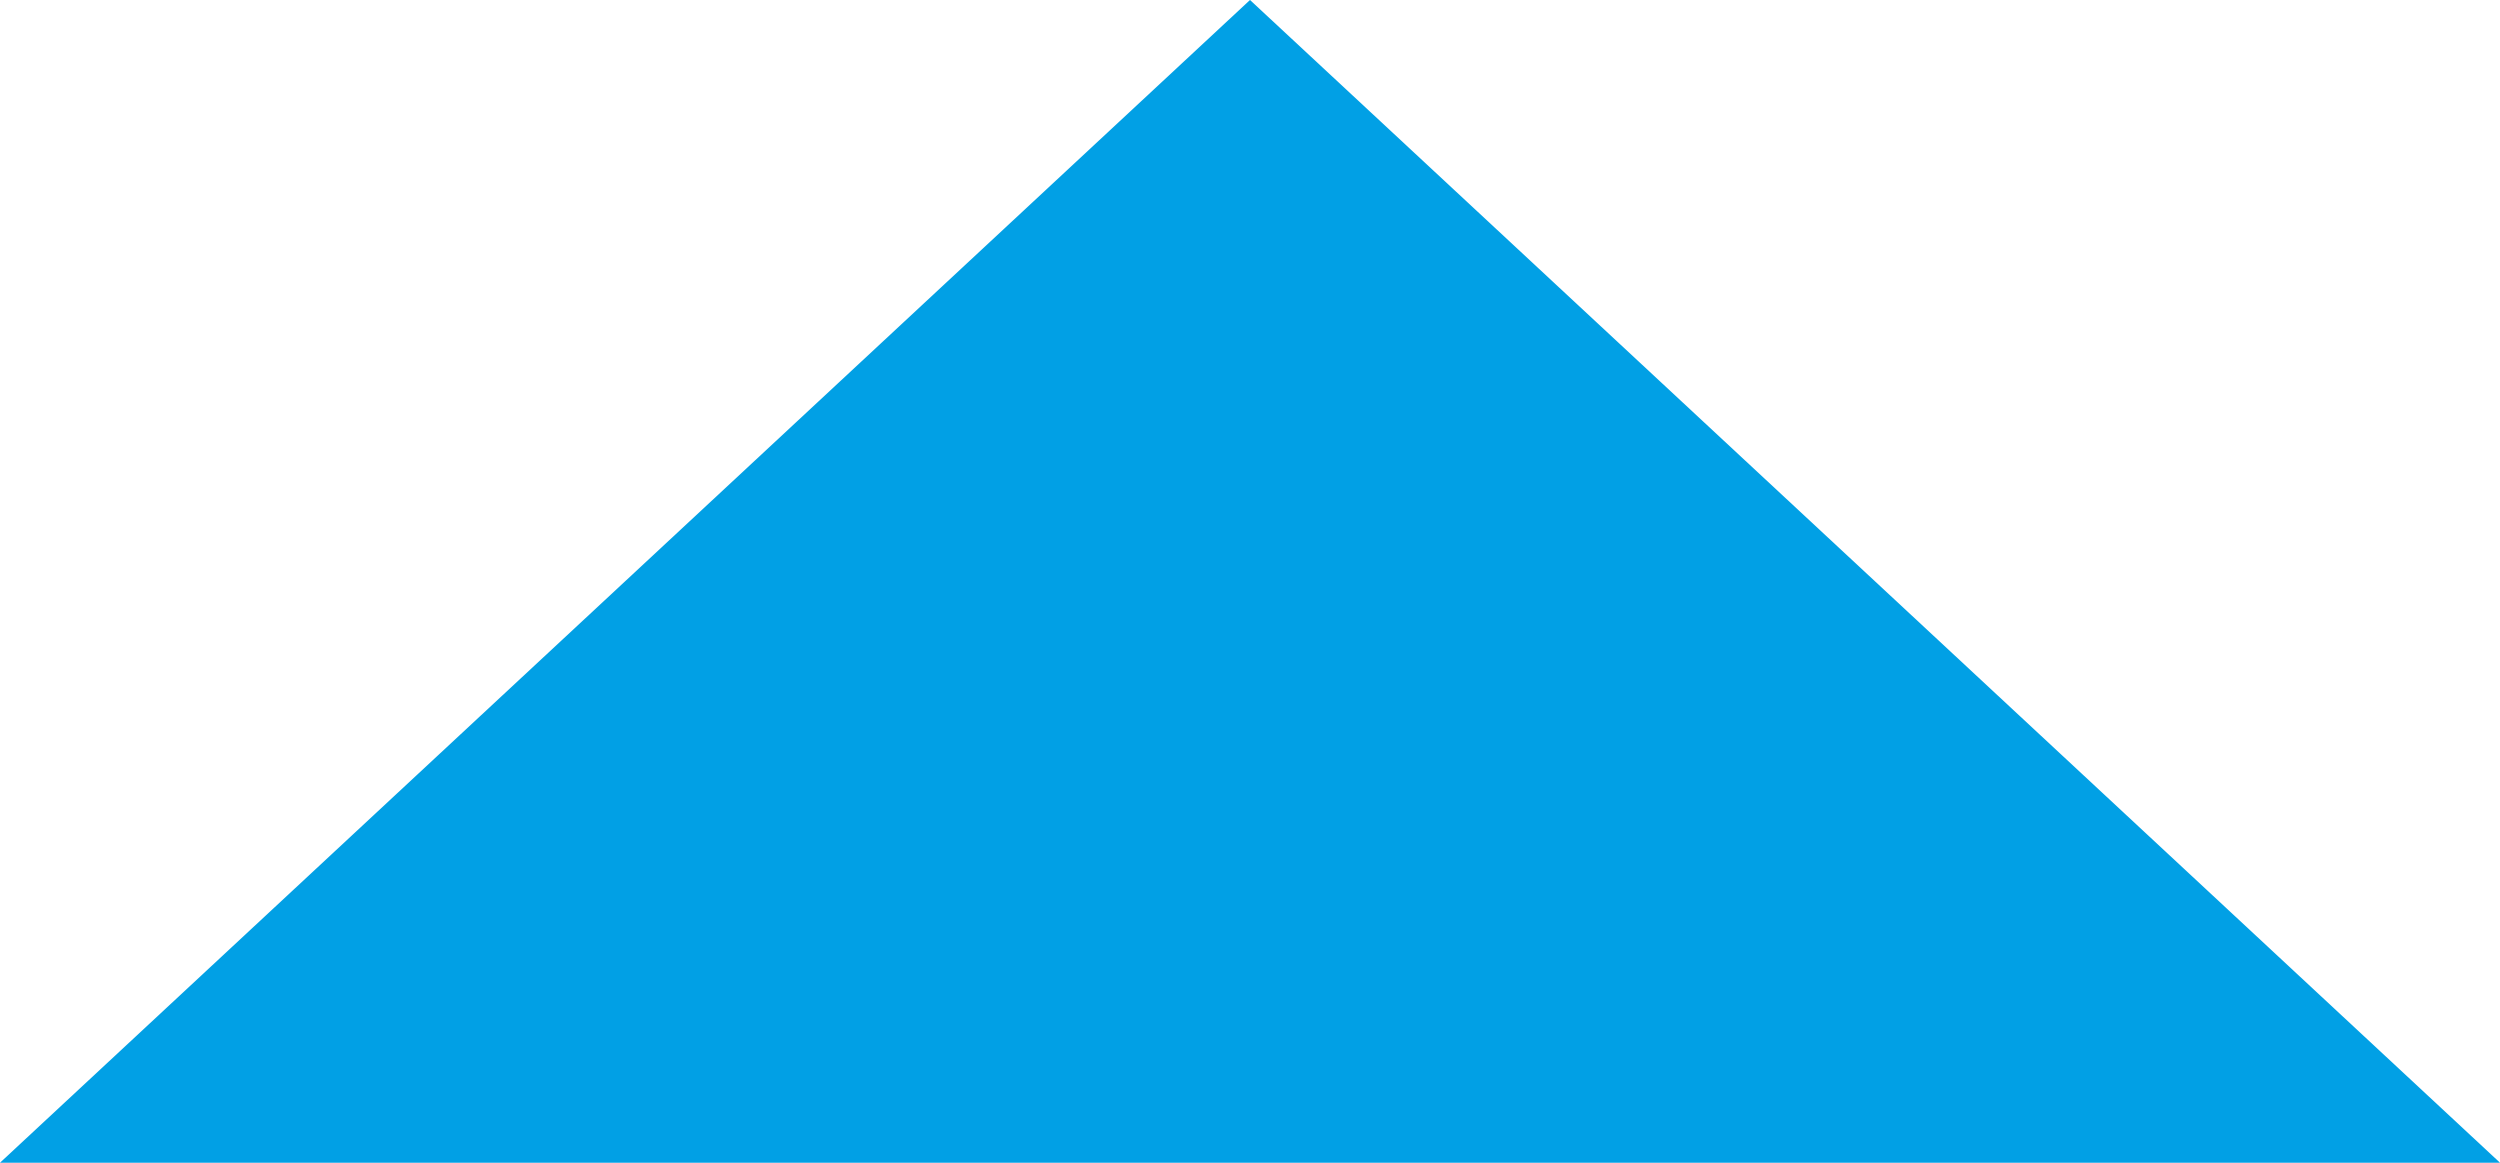 <?xml version="1.0" encoding="utf-8"?>
<!-- Generator: Adobe Illustrator 16.0.3, SVG Export Plug-In . SVG Version: 6.00 Build 0)  -->
<!DOCTYPE svg PUBLIC "-//W3C//DTD SVG 1.1//EN" "http://www.w3.org/Graphics/SVG/1.1/DTD/svg11.dtd">
<svg version="1.1" id="Layer_1" xmlns="http://www.w3.org/2000/svg" xmlns:xlink="http://www.w3.org/1999/xlink" x="0px" y="0px"
	 width="30.102px" height="14px" viewBox="0 0 30.102 14" enable-background="new 0 0 30.102 14" xml:space="preserve">
<polygon fill="#01A0E5" points="15.051,14 0,14 7.526,7 15.051,0 22.577,7 30.102,14 "/>
</svg>
